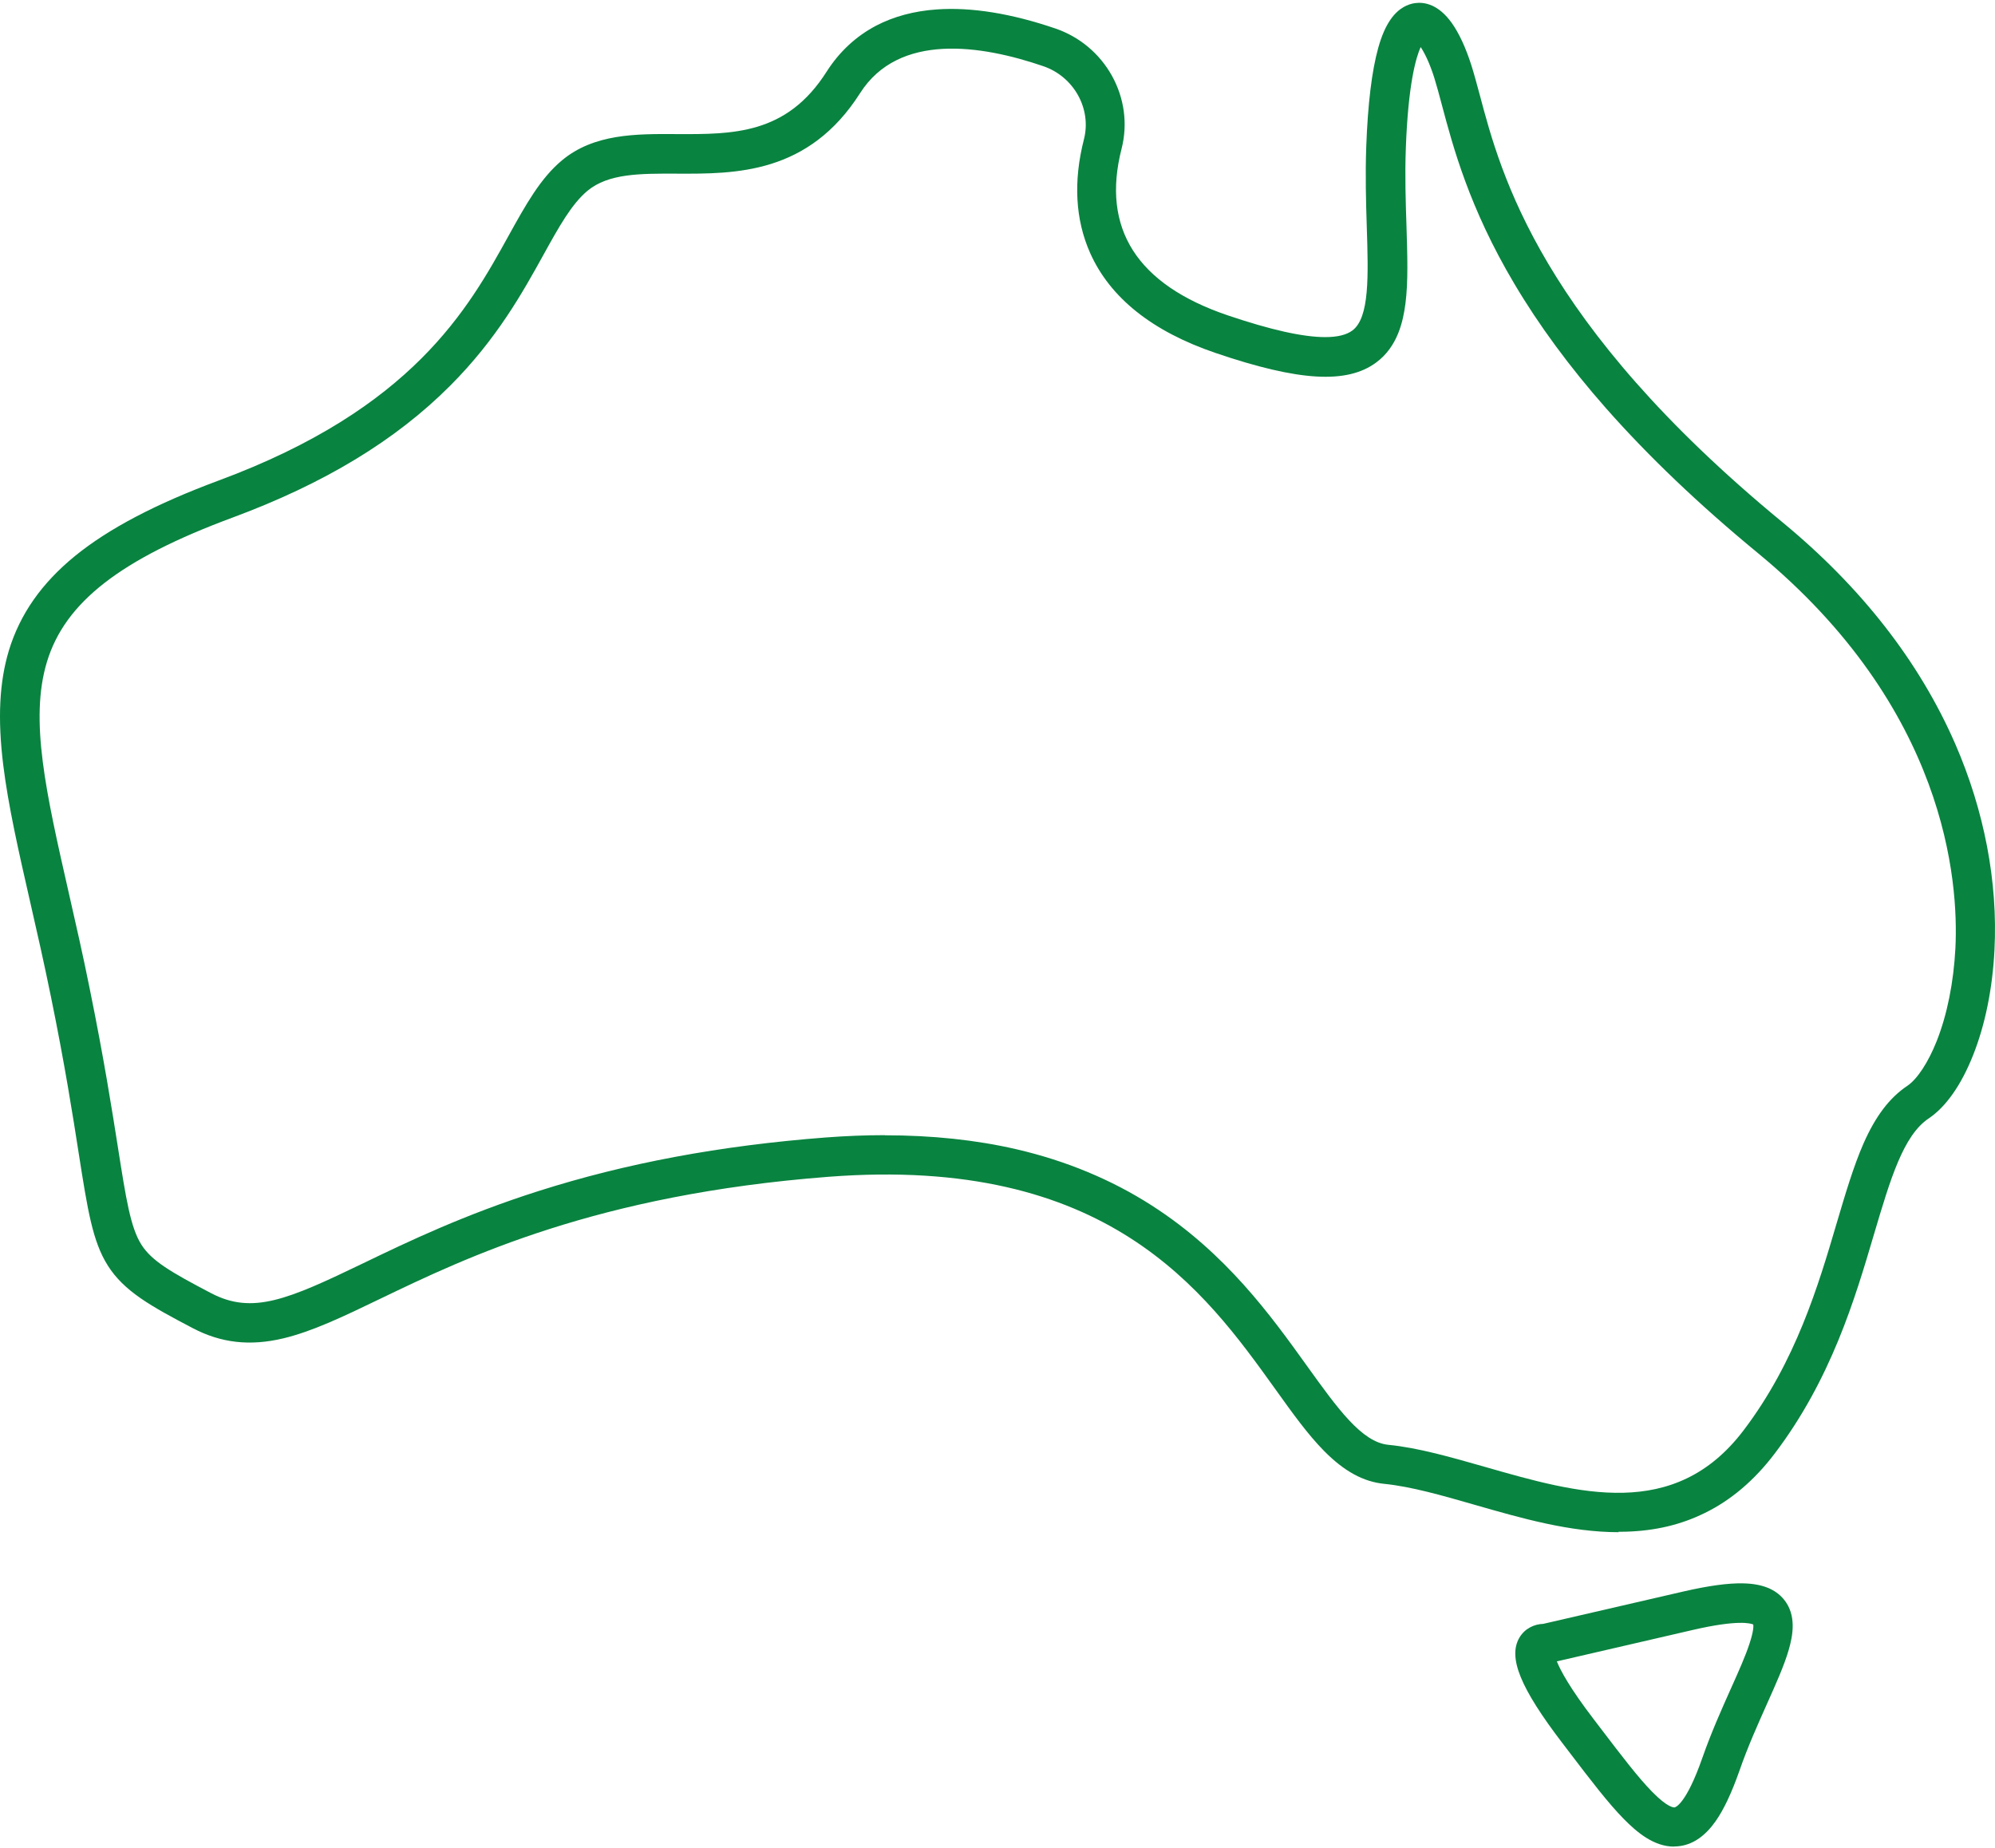 <svg width="504" height="467" viewBox="0 0 504 467" fill="none" xmlns="http://www.w3.org/2000/svg">
<path d="M408.928 387.115C396.617 387.115 384.372 383.598 372.484 380.178C364.244 377.8 356.46 375.586 349.719 374.902C344.41 374.381 339.557 371.71 334.477 366.564C330.373 362.396 326.562 357.087 322.133 350.899C304.253 325.984 279.762 291.885 209.283 297.324C150.79 301.818 117.863 317.646 96.075 328.133C86.5 332.758 78.911 336.373 71.616 338.132C63.181 340.151 55.885 339.337 48.688 335.559C38.07 329.99 31.329 326.244 27.225 319.731C23.382 313.64 22.144 305.759 19.897 291.461C18.431 282.049 16.412 269.152 12.862 251.793C11.136 243.325 9.377 235.541 7.651 228.018C4.655 214.893 2.082 203.559 0.812 193.234C-0.621 181.51 -0.165 172.358 2.245 164.346C5.046 155.162 10.517 147.345 18.985 140.441C27.485 133.536 39.34 127.316 55.201 121.421C104.315 103.248 118.319 77.974 128.513 59.508C132.812 51.757 136.525 45.047 141.964 40.52C150.041 33.779 160.626 33.811 170.885 33.877C185.215 33.942 198.731 34.007 208.827 18.113C212.051 13.065 216.253 9.157 221.334 6.486C225.763 4.174 230.941 2.774 236.641 2.383C245.369 1.764 255.465 3.392 266.636 7.203C272.727 9.287 277.775 13.521 280.901 19.123C284.061 24.822 284.94 31.369 283.344 37.589C278.198 57.717 287.22 71.884 310.148 79.668C320.928 83.316 329.135 85.172 334.77 85.172C337.864 85.172 340.144 84.618 341.642 83.511C346.038 80.254 345.68 69.604 345.289 57.228C345.094 51.17 344.899 44.298 345.159 37.003C345.55 26.288 346.56 17.918 348.188 12.088C349.035 9.059 350.044 6.747 351.282 4.956C353.366 1.927 355.809 1.015 357.47 0.787C359.848 0.461 363.398 1.08 366.785 5.835C368.609 8.408 370.27 11.99 371.703 16.452C372.419 18.7 373.07 21.175 373.852 24.041C379.193 44.168 389.159 81.589 450.258 131.908C470.19 148.322 484.878 167.147 493.932 187.893C501.293 204.796 504.745 222.807 503.866 240.003C503.377 249.741 501.521 258.925 498.459 266.611C495.463 274.167 491.587 279.671 487.256 282.57C480.84 286.869 477.583 297.845 473.447 311.784C468.627 328.133 462.601 348.489 448.271 367.346C443.191 374.022 437.263 379.071 430.619 382.295C424.659 385.226 418.21 386.757 410.883 386.985C410.199 386.985 409.515 387.017 408.831 387.017L408.928 387.115ZM223.548 286.836C235.468 286.836 246.574 288.009 256.736 290.354C269.274 293.252 280.804 298.04 290.998 304.586C309.725 316.604 321.091 332.432 330.21 345.134C337.929 355.882 344.019 364.35 350.696 365.034C358.317 365.783 366.524 368.16 375.22 370.635C398.734 377.377 423.031 384.347 440.455 361.418C453.678 344.027 459.41 324.649 464.002 309.048C466.184 301.688 468.236 294.718 470.776 288.921C473.837 281.984 477.355 277.359 481.817 274.363C484.357 272.669 487.125 268.435 489.275 263.029C491.913 256.352 493.542 248.243 493.997 239.579C494.844 222.611 491.685 178.904 444.005 139.659C429.251 127.511 416.387 115.233 405.704 103.117C396.52 92.695 388.736 82.111 382.548 71.656C371.149 52.473 367.045 36.938 364.309 26.679C363.593 23.943 362.942 21.598 362.323 19.579C361.053 15.605 359.782 13.195 358.903 11.893C357.731 14.498 355.744 21.207 355.158 37.459C354.897 44.429 355.125 51.105 355.321 57.033C355.549 64.589 355.777 71.135 355.06 76.704C354.474 81.166 353.106 87.582 347.667 91.588C340.274 97.059 328.126 96.343 307.087 89.178C291.095 83.739 280.445 75.239 275.397 63.905C271.652 55.469 271.131 45.797 273.834 35.212C275.821 27.493 271.294 19.351 263.542 16.713C247.844 11.339 227.066 8.18 217.295 23.52C204.235 44.038 185.769 43.94 170.917 43.875C161.701 43.843 153.721 43.81 148.413 48.207C144.407 51.561 141.247 57.228 137.307 64.361C132.063 73.838 125.517 85.66 113.694 97.483C99.918 111.292 81.94 122.17 58.751 130.768C30.449 141.255 16.412 152.165 11.853 167.245C7.423 181.868 11.625 200.302 17.422 225.803C19.148 233.391 20.939 241.208 22.665 249.806C26.248 267.393 28.3 280.42 29.798 289.93C31.85 302.925 32.957 310.058 35.693 314.422C38.298 318.558 43.086 321.359 53.345 326.733C63.799 332.204 72.691 328.361 91.808 319.144C103.142 313.673 117.277 306.899 136.102 300.906C158.216 293.871 181.893 289.442 208.567 287.39C213.712 286.999 218.728 286.804 223.581 286.804L223.548 286.836Z" fill="#098340"/>
<path d="M422.899 466.552C417.786 466.552 413.519 462.904 410.263 459.615C406.289 455.577 401.86 449.779 396.747 443.07C396.095 442.223 395.444 441.344 394.76 440.465C384.077 426.493 380.918 418.774 383.849 413.759C385.25 411.381 387.693 410.339 389.875 410.274L425.277 402.099C431.66 400.633 436.611 399.949 440.421 400.047C445.143 400.145 448.498 401.48 450.648 404.086C453.937 408.059 452.927 413.27 451.885 416.853C450.745 420.793 448.693 425.353 446.348 430.597C444.101 435.645 441.528 441.344 439.444 447.369C437.457 453.004 435.503 457.172 433.419 460.136C430.878 463.751 427.915 465.868 424.593 466.389C424.006 466.487 423.453 466.52 422.899 466.52V466.552ZM393.294 419.719C394.174 421.933 396.486 426.363 402.674 434.44C403.358 435.319 404.009 436.198 404.661 437.045C409.579 443.494 413.813 449.063 417.362 452.678C421.368 456.782 422.867 456.651 423.029 456.651C423.16 456.651 425.895 456.065 430.064 444.145C432.311 437.729 434.95 431.834 437.294 426.591C439.281 422.161 441.007 418.318 442.017 415.159C443.027 412.098 442.994 410.827 442.929 410.437C442.277 410.143 439.053 409.166 427.556 411.837L393.327 419.751L393.294 419.719Z" fill="#098340"/>
</svg>
